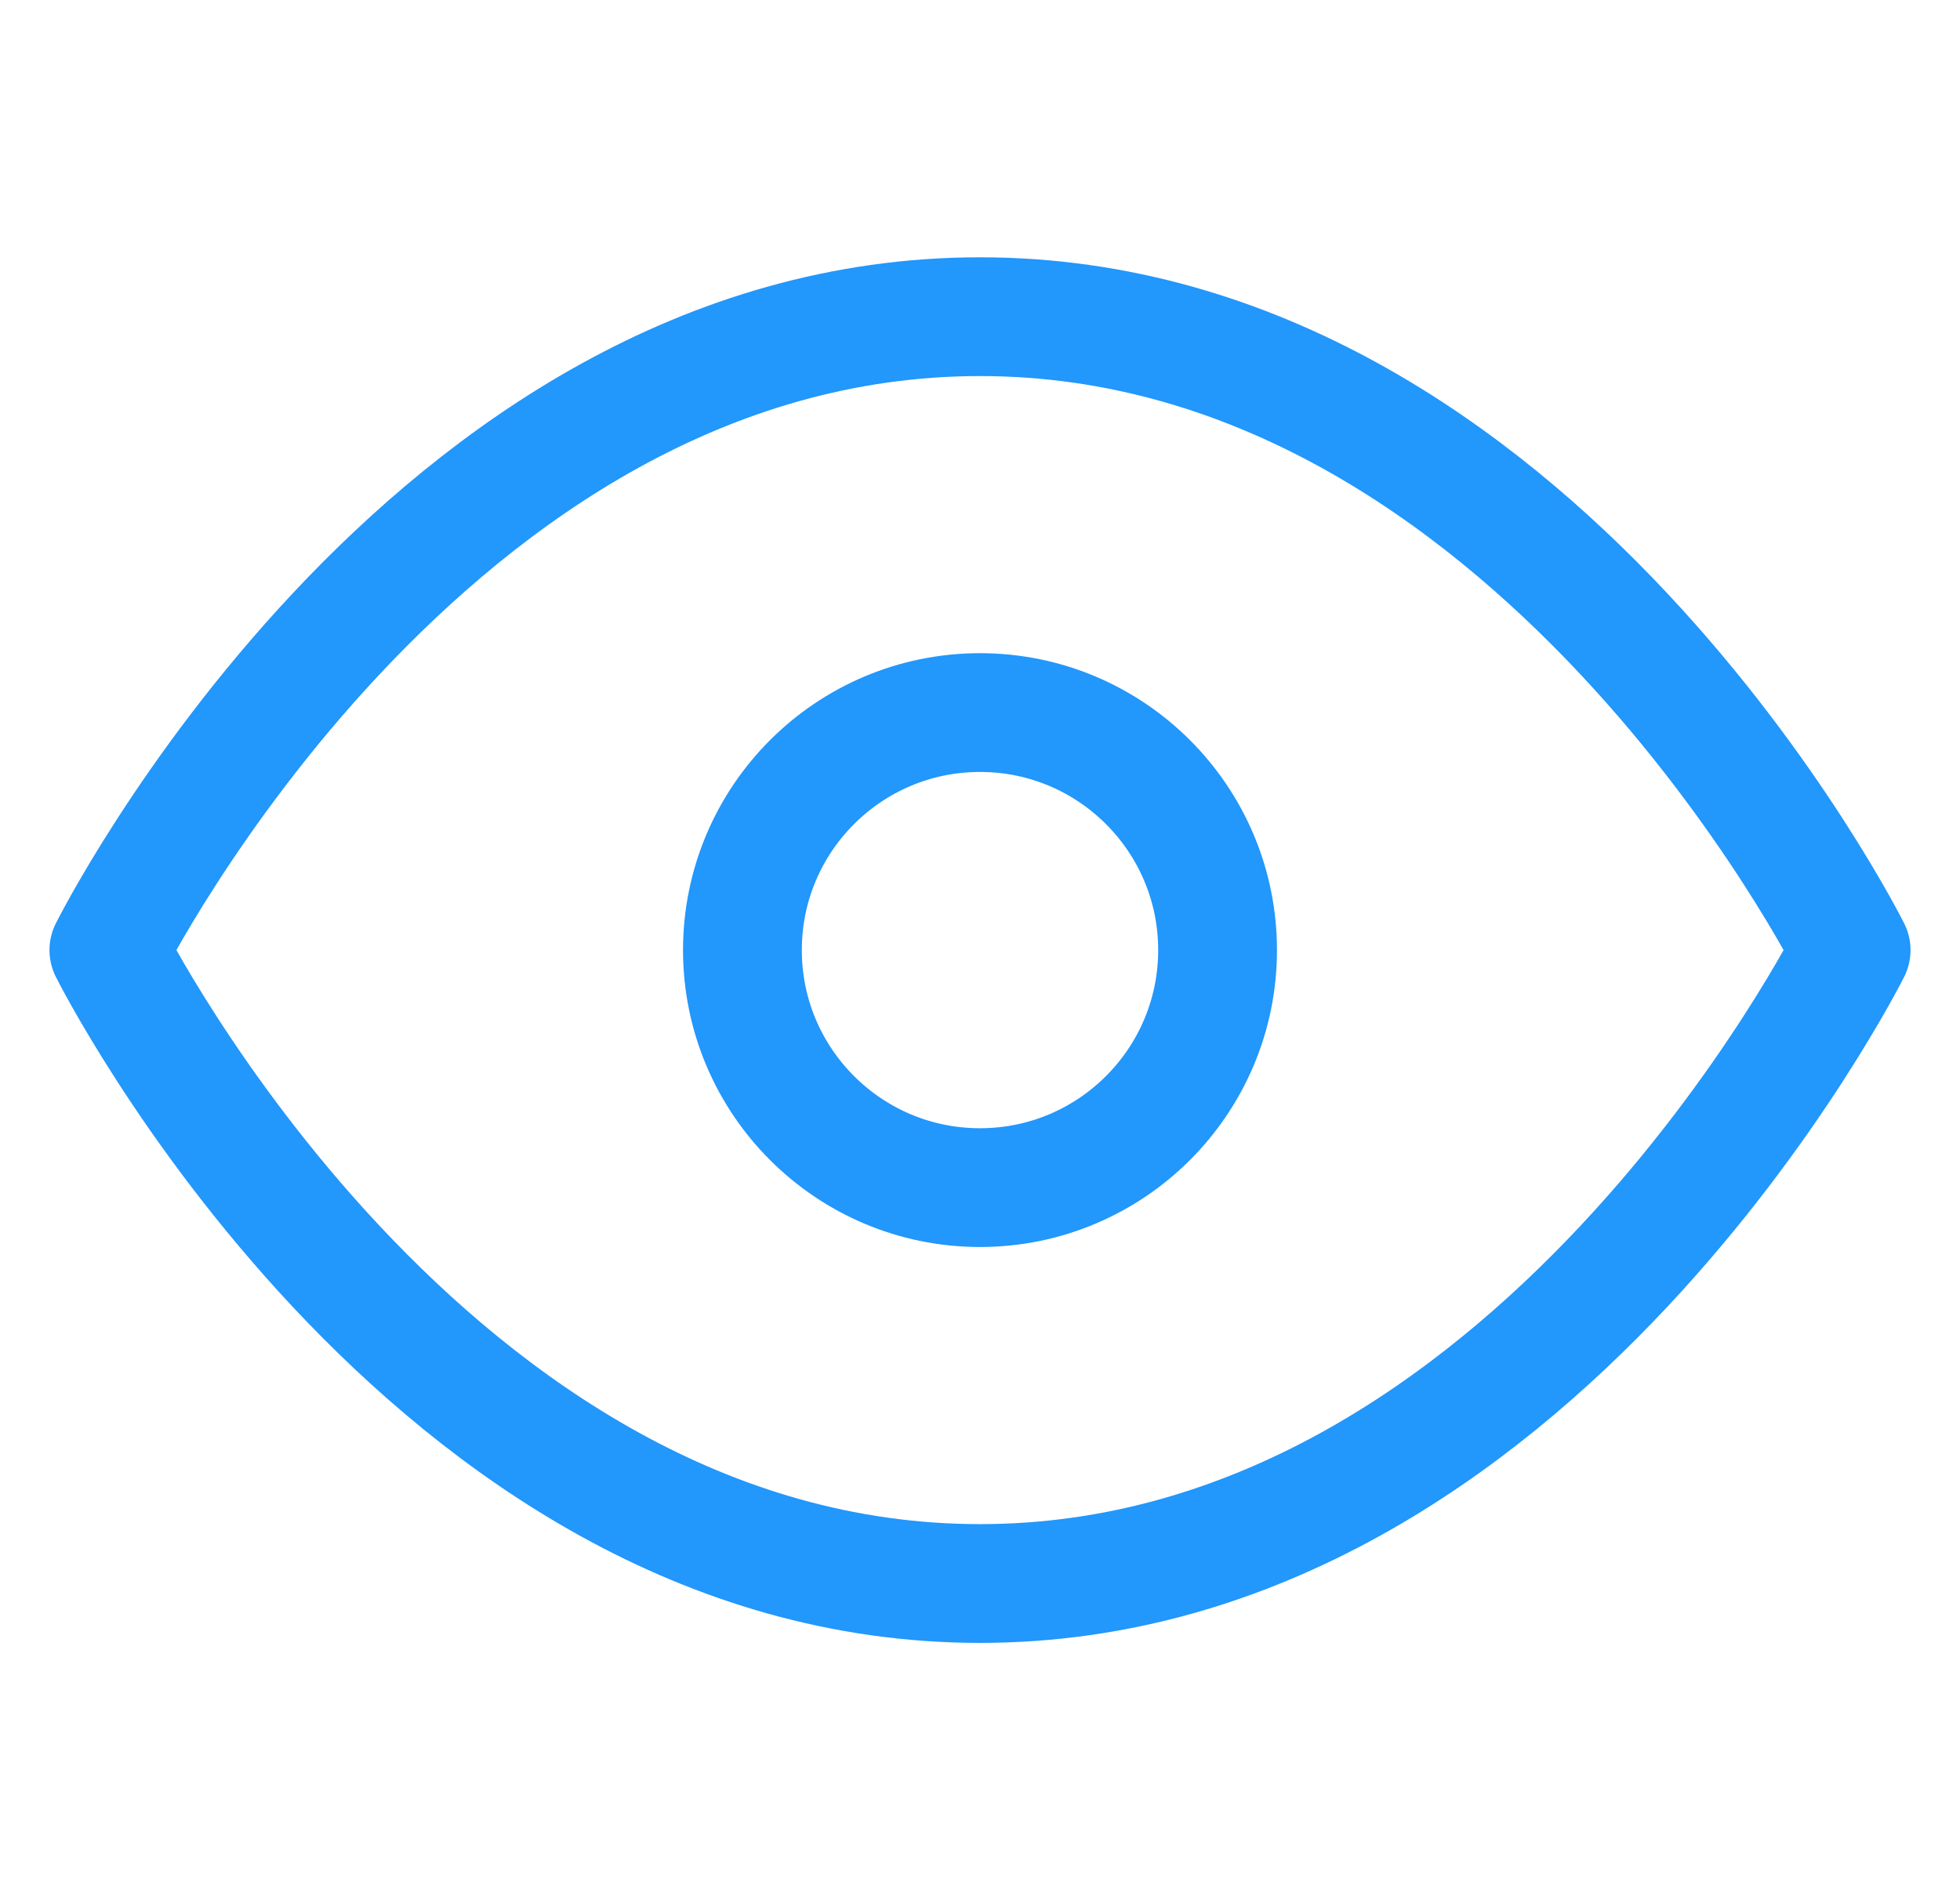 <svg width="33" height="32" viewBox="0 0 33 32" fill="none" xmlns="http://www.w3.org/2000/svg">
<g clip-path="url(#clip0)">
<path d="M1.833 16C1.833 16 7.167 5.333 16.5 5.333C25.833 5.333 31.167 16 31.167 16C31.167 16 25.833 26.667 16.5 26.667C7.167 26.667 1.833 16 1.833 16Z" stroke="#2297FC" stroke-width="2" stroke-linecap="round" stroke-linejoin="round"/>
<path d="M16.5 20C18.709 20 20.5 18.209 20.5 16C20.5 13.791 18.709 12 16.5 12C14.291 12 12.5 13.791 12.5 16C12.5 18.209 14.291 20 16.5 20Z" stroke="#2297FC" stroke-width="2" stroke-linecap="round" stroke-linejoin="round"/>
</g>
<defs>
<clipPath id="clip0">
<rect width="32" height="32" fill="white" transform="translate(0.5)"/>
</clipPath>
</defs>
</svg>

